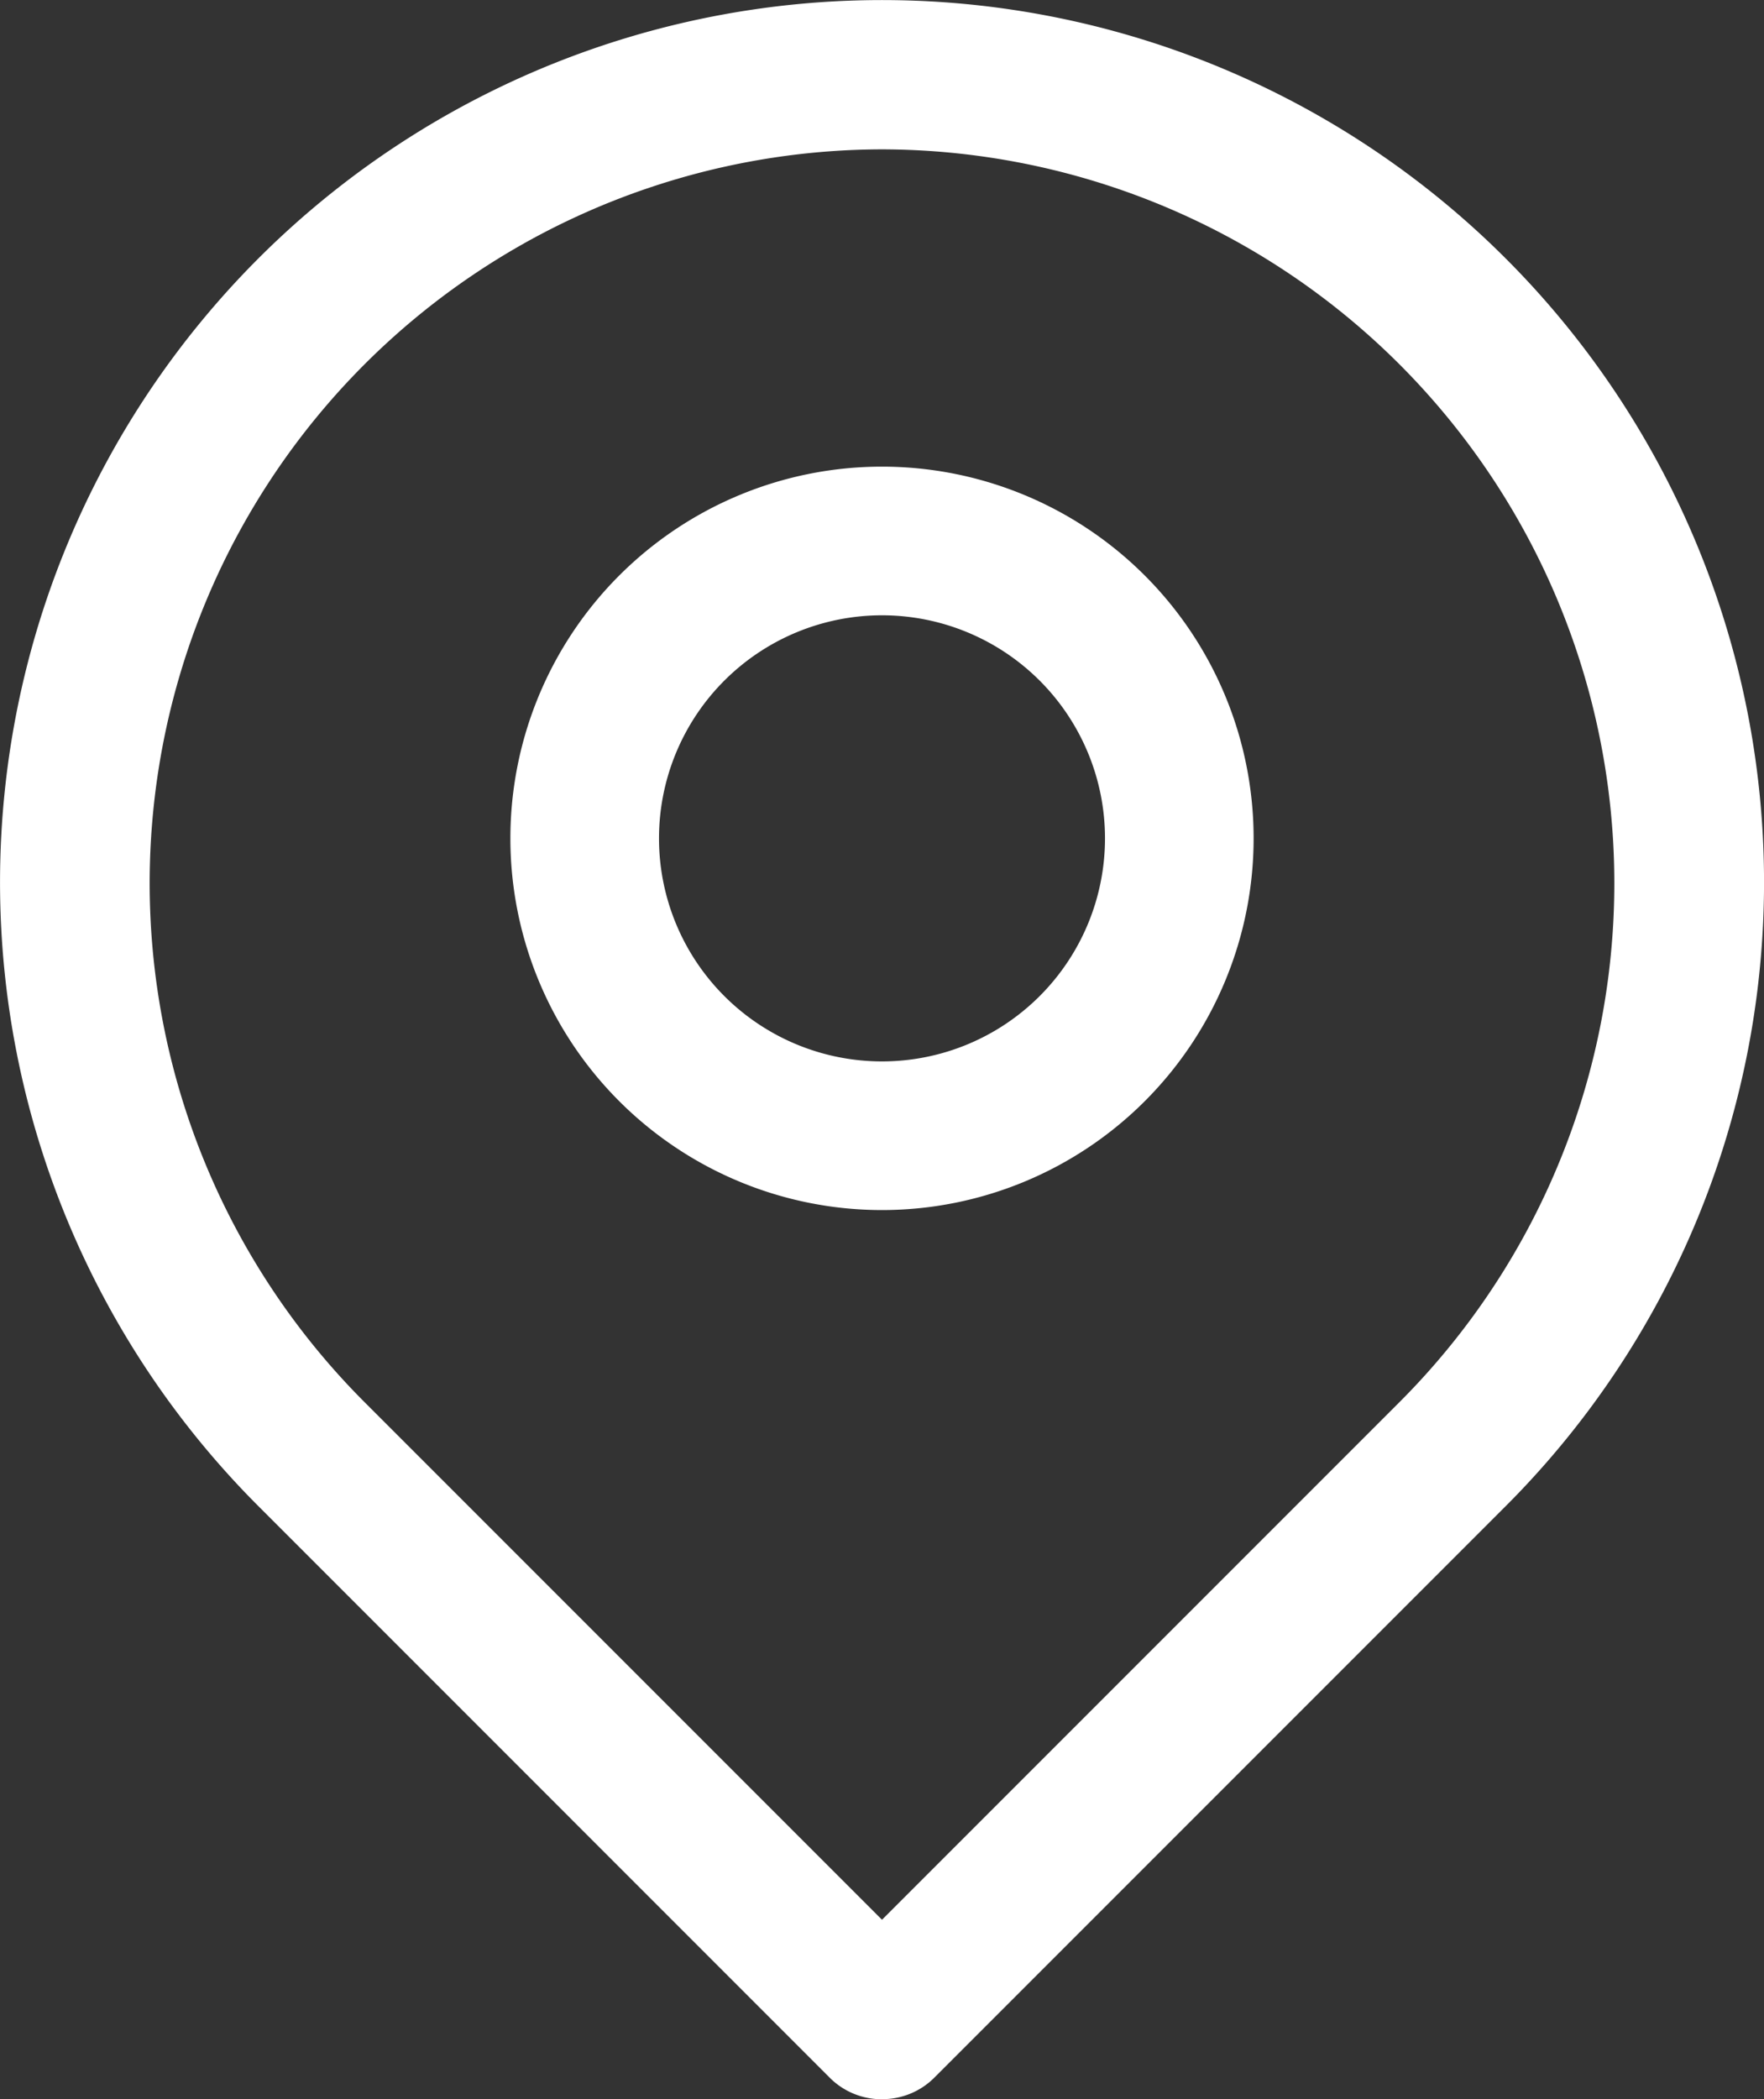 <svg xmlns="http://www.w3.org/2000/svg" width="22.6" height="26.887" viewBox="0 0 22.6 26.887">
  <rect x="0" y="0" width="22.6" height="26.887" fill="#333333" stroke="none"/>
  <g id="pin" transform="translate(-3.1 -1.543)">
    <path id="Caminho_8" data-name="Caminho 8" d="M14.4,28.431a.94.94,0,0,1-.673-.279L6.414,20.838a11.3,11.3,0,1,1,15.973,0l-7.313,7.313a.94.94,0,0,1-.673.279Zm0-24.975A9.4,9.4,0,0,0,7.76,19.492l6.64,6.64,6.64-6.64A9.4,9.4,0,0,0,14.4,3.456Z" transform="translate(0 0)" fill="#fff"/>
    <path id="Caminho_9" data-name="Caminho 9" d="M13.011,15.773a4.761,4.761,0,1,1,4.761-4.761,4.761,4.761,0,0,1-4.761,4.761Zm0-7.618a2.857,2.857,0,1,0,2.857,2.857A2.857,2.857,0,0,0,13.011,8.155Z" transform="translate(1.389 1.269)" fill="#fff"/>
  </g>
</svg>
